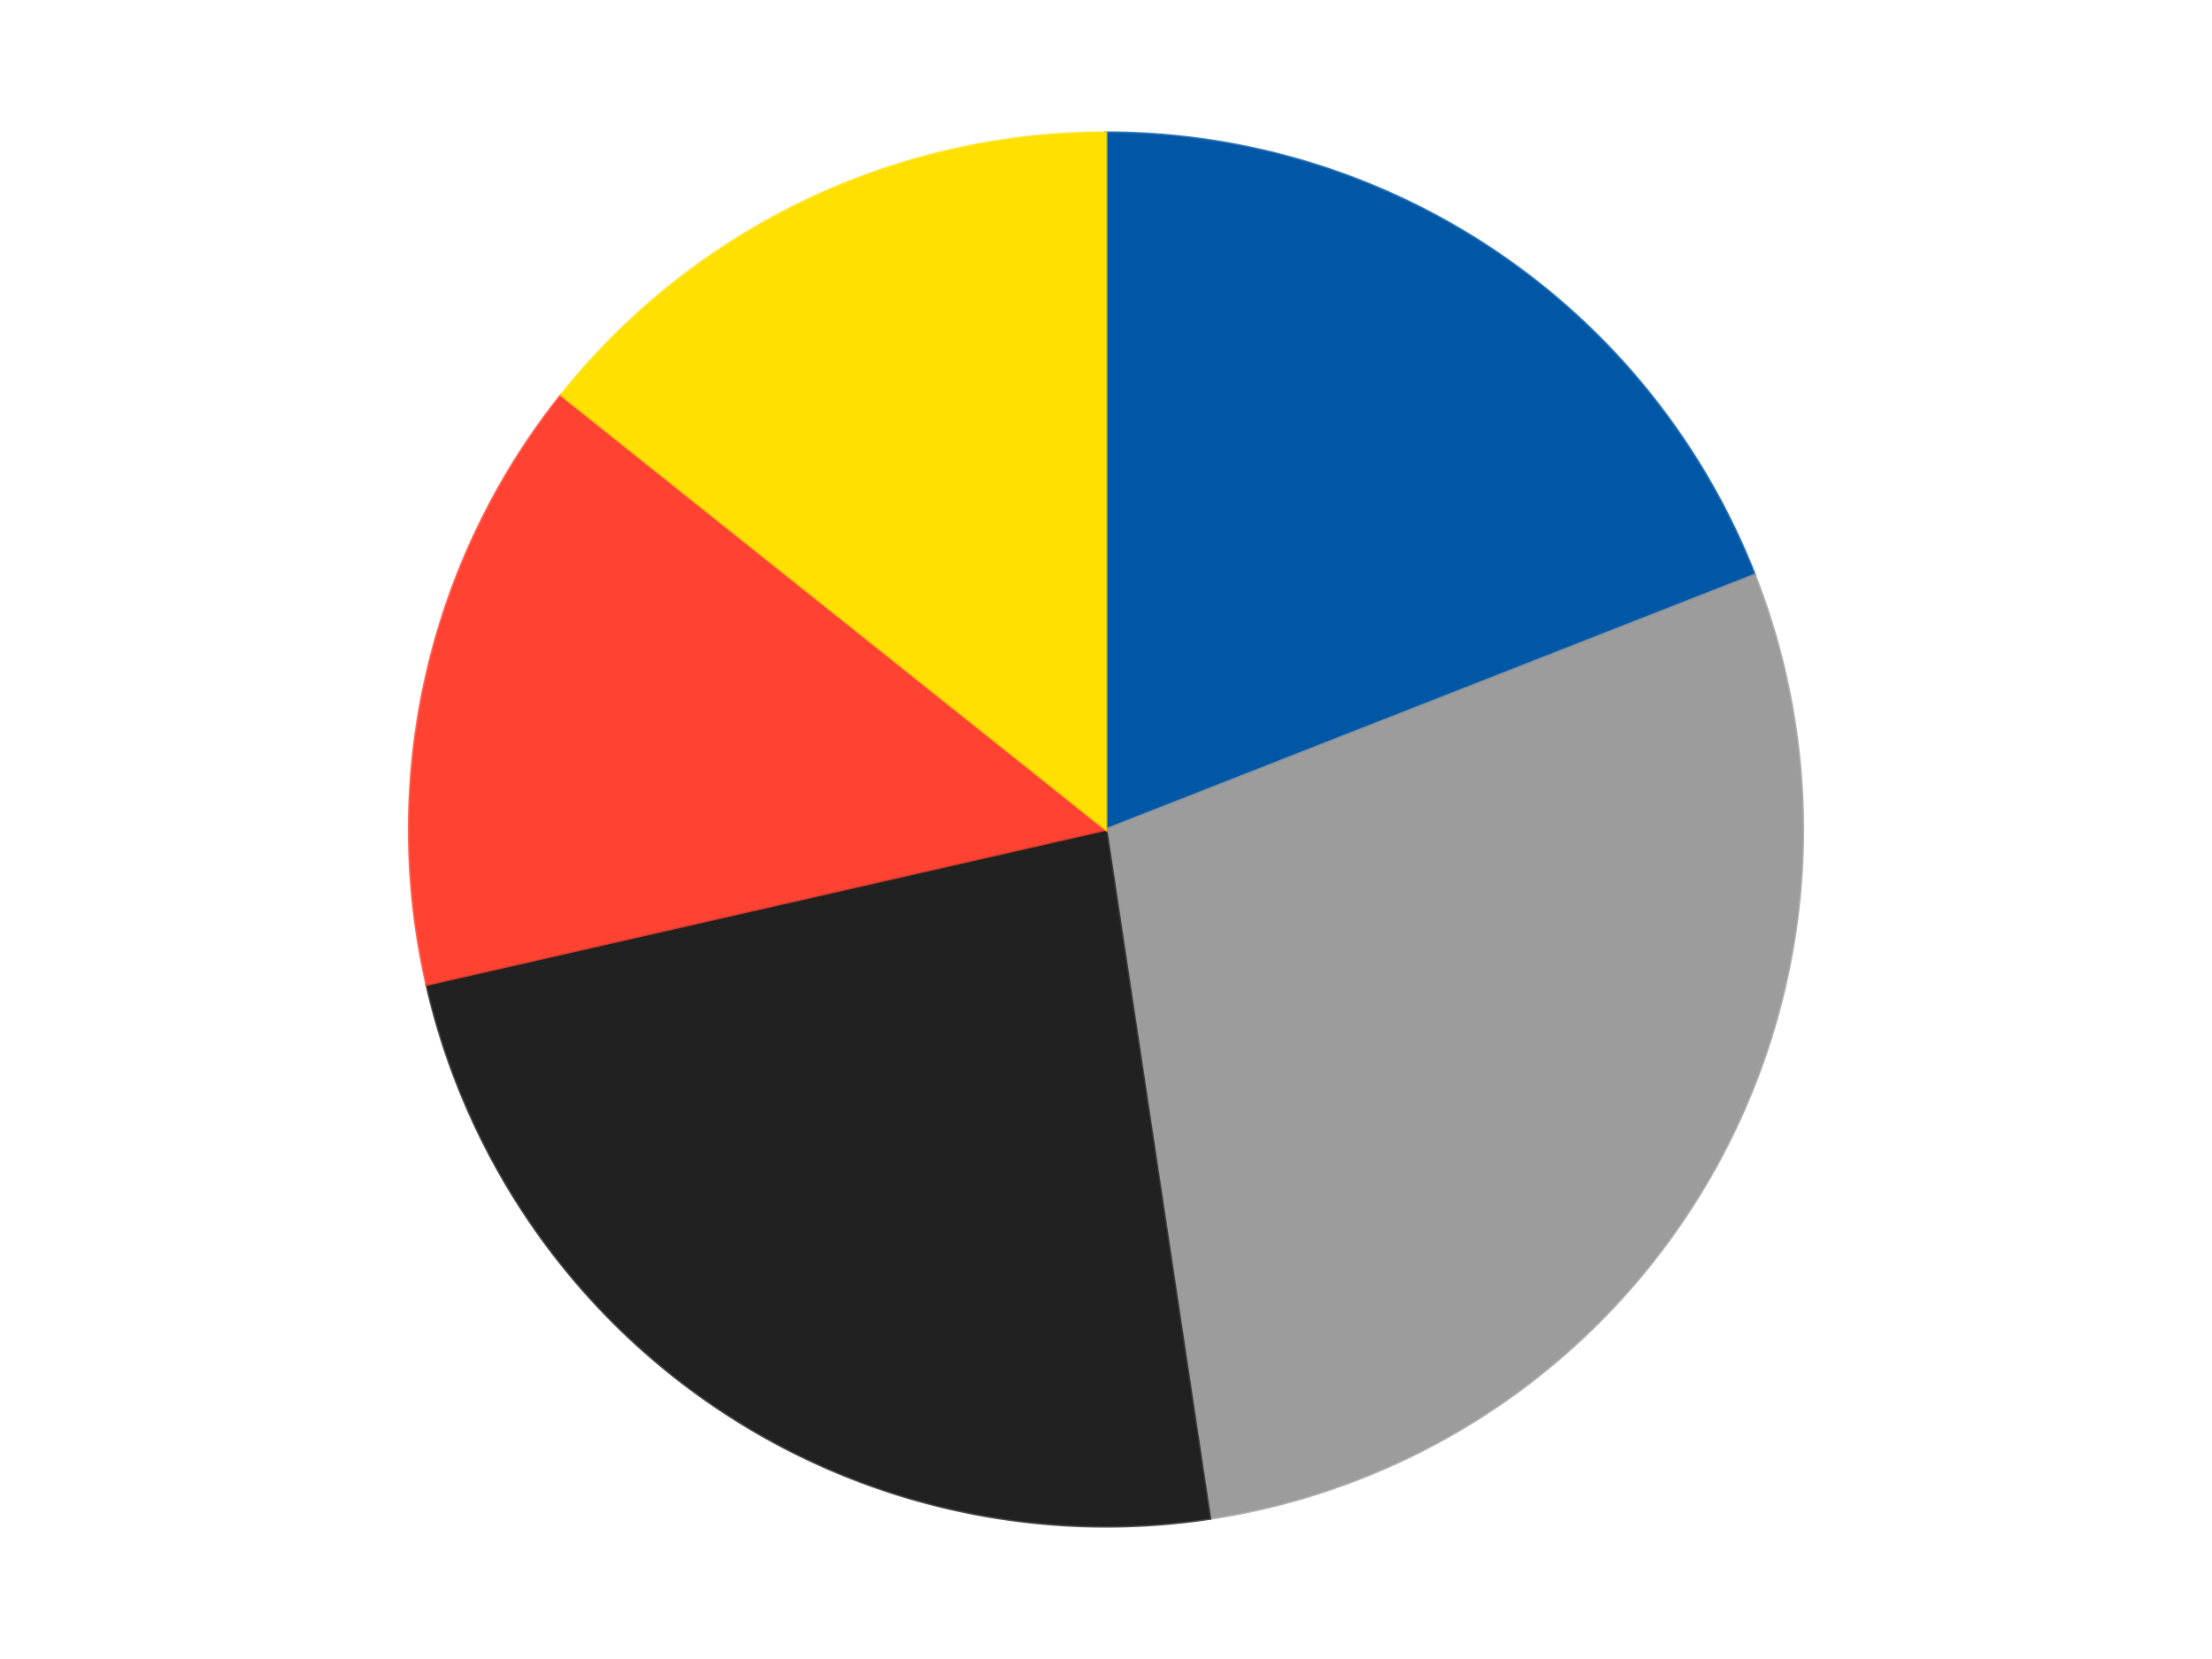 <?xml version='1.0' encoding='utf-8'?>
<svg xmlns="http://www.w3.org/2000/svg" xmlns:xlink="http://www.w3.org/1999/xlink" id="chart-7ffd9111-afed-40f7-8858-56996c98a149" class="pygal-chart" viewBox="0 0 800 600"><!--Generated with pygal 3.0.4 (lxml) ©Kozea 2012-2016 on 2024-07-06--><!--http://pygal.org--><!--http://github.com/Kozea/pygal--><defs><style type="text/css">#chart-7ffd9111-afed-40f7-8858-56996c98a149{-webkit-user-select:none;-webkit-font-smoothing:antialiased;font-family:Consolas,"Liberation Mono",Menlo,Courier,monospace}#chart-7ffd9111-afed-40f7-8858-56996c98a149 .title{font-family:Consolas,"Liberation Mono",Menlo,Courier,monospace;font-size:16px}#chart-7ffd9111-afed-40f7-8858-56996c98a149 .legends .legend text{font-family:Consolas,"Liberation Mono",Menlo,Courier,monospace;font-size:14px}#chart-7ffd9111-afed-40f7-8858-56996c98a149 .axis text{font-family:Consolas,"Liberation Mono",Menlo,Courier,monospace;font-size:10px}#chart-7ffd9111-afed-40f7-8858-56996c98a149 .axis text.major{font-family:Consolas,"Liberation Mono",Menlo,Courier,monospace;font-size:10px}#chart-7ffd9111-afed-40f7-8858-56996c98a149 .text-overlay text.value{font-family:Consolas,"Liberation Mono",Menlo,Courier,monospace;font-size:16px}#chart-7ffd9111-afed-40f7-8858-56996c98a149 .text-overlay text.label{font-family:Consolas,"Liberation Mono",Menlo,Courier,monospace;font-size:10px}#chart-7ffd9111-afed-40f7-8858-56996c98a149 .tooltip{font-family:Consolas,"Liberation Mono",Menlo,Courier,monospace;font-size:14px}#chart-7ffd9111-afed-40f7-8858-56996c98a149 text.no_data{font-family:Consolas,"Liberation Mono",Menlo,Courier,monospace;font-size:64px}
#chart-7ffd9111-afed-40f7-8858-56996c98a149{background-color:transparent}#chart-7ffd9111-afed-40f7-8858-56996c98a149 path,#chart-7ffd9111-afed-40f7-8858-56996c98a149 line,#chart-7ffd9111-afed-40f7-8858-56996c98a149 rect,#chart-7ffd9111-afed-40f7-8858-56996c98a149 circle{-webkit-transition:150ms;-moz-transition:150ms;transition:150ms}#chart-7ffd9111-afed-40f7-8858-56996c98a149 .graph &gt; .background{fill:transparent}#chart-7ffd9111-afed-40f7-8858-56996c98a149 .plot &gt; .background{fill:transparent}#chart-7ffd9111-afed-40f7-8858-56996c98a149 .graph{fill:rgba(0,0,0,.87)}#chart-7ffd9111-afed-40f7-8858-56996c98a149 text.no_data{fill:rgba(0,0,0,1)}#chart-7ffd9111-afed-40f7-8858-56996c98a149 .title{fill:rgba(0,0,0,1)}#chart-7ffd9111-afed-40f7-8858-56996c98a149 .legends .legend text{fill:rgba(0,0,0,.87)}#chart-7ffd9111-afed-40f7-8858-56996c98a149 .legends .legend:hover text{fill:rgba(0,0,0,1)}#chart-7ffd9111-afed-40f7-8858-56996c98a149 .axis .line{stroke:rgba(0,0,0,1)}#chart-7ffd9111-afed-40f7-8858-56996c98a149 .axis .guide.line{stroke:rgba(0,0,0,.54)}#chart-7ffd9111-afed-40f7-8858-56996c98a149 .axis .major.line{stroke:rgba(0,0,0,.87)}#chart-7ffd9111-afed-40f7-8858-56996c98a149 .axis text.major{fill:rgba(0,0,0,1)}#chart-7ffd9111-afed-40f7-8858-56996c98a149 .axis.y .guides:hover .guide.line,#chart-7ffd9111-afed-40f7-8858-56996c98a149 .line-graph .axis.x .guides:hover .guide.line,#chart-7ffd9111-afed-40f7-8858-56996c98a149 .stackedline-graph .axis.x .guides:hover .guide.line,#chart-7ffd9111-afed-40f7-8858-56996c98a149 .xy-graph .axis.x .guides:hover .guide.line{stroke:rgba(0,0,0,1)}#chart-7ffd9111-afed-40f7-8858-56996c98a149 .axis .guides:hover text{fill:rgba(0,0,0,1)}#chart-7ffd9111-afed-40f7-8858-56996c98a149 .reactive{fill-opacity:1.0;stroke-opacity:.8;stroke-width:1}#chart-7ffd9111-afed-40f7-8858-56996c98a149 .ci{stroke:rgba(0,0,0,.87)}#chart-7ffd9111-afed-40f7-8858-56996c98a149 .reactive.active,#chart-7ffd9111-afed-40f7-8858-56996c98a149 .active .reactive{fill-opacity:0.6;stroke-opacity:.9;stroke-width:4}#chart-7ffd9111-afed-40f7-8858-56996c98a149 .ci .reactive.active{stroke-width:1.5}#chart-7ffd9111-afed-40f7-8858-56996c98a149 .series text{fill:rgba(0,0,0,1)}#chart-7ffd9111-afed-40f7-8858-56996c98a149 .tooltip rect{fill:transparent;stroke:rgba(0,0,0,1);-webkit-transition:opacity 150ms;-moz-transition:opacity 150ms;transition:opacity 150ms}#chart-7ffd9111-afed-40f7-8858-56996c98a149 .tooltip .label{fill:rgba(0,0,0,.87)}#chart-7ffd9111-afed-40f7-8858-56996c98a149 .tooltip .label{fill:rgba(0,0,0,.87)}#chart-7ffd9111-afed-40f7-8858-56996c98a149 .tooltip .legend{font-size:.8em;fill:rgba(0,0,0,.54)}#chart-7ffd9111-afed-40f7-8858-56996c98a149 .tooltip .x_label{font-size:.6em;fill:rgba(0,0,0,1)}#chart-7ffd9111-afed-40f7-8858-56996c98a149 .tooltip .xlink{font-size:.5em;text-decoration:underline}#chart-7ffd9111-afed-40f7-8858-56996c98a149 .tooltip .value{font-size:1.5em}#chart-7ffd9111-afed-40f7-8858-56996c98a149 .bound{font-size:.5em}#chart-7ffd9111-afed-40f7-8858-56996c98a149 .max-value{font-size:.75em;fill:rgba(0,0,0,.54)}#chart-7ffd9111-afed-40f7-8858-56996c98a149 .map-element{fill:transparent;stroke:rgba(0,0,0,.54) !important}#chart-7ffd9111-afed-40f7-8858-56996c98a149 .map-element .reactive{fill-opacity:inherit;stroke-opacity:inherit}#chart-7ffd9111-afed-40f7-8858-56996c98a149 .color-0,#chart-7ffd9111-afed-40f7-8858-56996c98a149 .color-0 a:visited{stroke:#F44336;fill:#F44336}#chart-7ffd9111-afed-40f7-8858-56996c98a149 .color-1,#chart-7ffd9111-afed-40f7-8858-56996c98a149 .color-1 a:visited{stroke:#3F51B5;fill:#3F51B5}#chart-7ffd9111-afed-40f7-8858-56996c98a149 .color-2,#chart-7ffd9111-afed-40f7-8858-56996c98a149 .color-2 a:visited{stroke:#009688;fill:#009688}#chart-7ffd9111-afed-40f7-8858-56996c98a149 .color-3,#chart-7ffd9111-afed-40f7-8858-56996c98a149 .color-3 a:visited{stroke:#FFC107;fill:#FFC107}#chart-7ffd9111-afed-40f7-8858-56996c98a149 .color-4,#chart-7ffd9111-afed-40f7-8858-56996c98a149 .color-4 a:visited{stroke:#FF5722;fill:#FF5722}#chart-7ffd9111-afed-40f7-8858-56996c98a149 .text-overlay .color-0 text{fill:black}#chart-7ffd9111-afed-40f7-8858-56996c98a149 .text-overlay .color-1 text{fill:black}#chart-7ffd9111-afed-40f7-8858-56996c98a149 .text-overlay .color-2 text{fill:black}#chart-7ffd9111-afed-40f7-8858-56996c98a149 .text-overlay .color-3 text{fill:black}#chart-7ffd9111-afed-40f7-8858-56996c98a149 .text-overlay .color-4 text{fill:black}
#chart-7ffd9111-afed-40f7-8858-56996c98a149 text.no_data{text-anchor:middle}#chart-7ffd9111-afed-40f7-8858-56996c98a149 .guide.line{fill:none}#chart-7ffd9111-afed-40f7-8858-56996c98a149 .centered{text-anchor:middle}#chart-7ffd9111-afed-40f7-8858-56996c98a149 .title{text-anchor:middle}#chart-7ffd9111-afed-40f7-8858-56996c98a149 .legends .legend text{fill-opacity:1}#chart-7ffd9111-afed-40f7-8858-56996c98a149 .axis.x text{text-anchor:middle}#chart-7ffd9111-afed-40f7-8858-56996c98a149 .axis.x:not(.web) text[transform]{text-anchor:start}#chart-7ffd9111-afed-40f7-8858-56996c98a149 .axis.x:not(.web) text[transform].backwards{text-anchor:end}#chart-7ffd9111-afed-40f7-8858-56996c98a149 .axis.y text{text-anchor:end}#chart-7ffd9111-afed-40f7-8858-56996c98a149 .axis.y text[transform].backwards{text-anchor:start}#chart-7ffd9111-afed-40f7-8858-56996c98a149 .axis.y2 text{text-anchor:start}#chart-7ffd9111-afed-40f7-8858-56996c98a149 .axis.y2 text[transform].backwards{text-anchor:end}#chart-7ffd9111-afed-40f7-8858-56996c98a149 .axis .guide.line{stroke-dasharray:4,4;stroke:black}#chart-7ffd9111-afed-40f7-8858-56996c98a149 .axis .major.guide.line{stroke-dasharray:6,6;stroke:black}#chart-7ffd9111-afed-40f7-8858-56996c98a149 .horizontal .axis.y .guide.line,#chart-7ffd9111-afed-40f7-8858-56996c98a149 .horizontal .axis.y2 .guide.line,#chart-7ffd9111-afed-40f7-8858-56996c98a149 .vertical .axis.x .guide.line{opacity:0}#chart-7ffd9111-afed-40f7-8858-56996c98a149 .horizontal .axis.always_show .guide.line,#chart-7ffd9111-afed-40f7-8858-56996c98a149 .vertical .axis.always_show .guide.line{opacity:1 !important}#chart-7ffd9111-afed-40f7-8858-56996c98a149 .axis.y .guides:hover .guide.line,#chart-7ffd9111-afed-40f7-8858-56996c98a149 .axis.y2 .guides:hover .guide.line,#chart-7ffd9111-afed-40f7-8858-56996c98a149 .axis.x .guides:hover .guide.line{opacity:1}#chart-7ffd9111-afed-40f7-8858-56996c98a149 .axis .guides:hover text{opacity:1}#chart-7ffd9111-afed-40f7-8858-56996c98a149 .nofill{fill:none}#chart-7ffd9111-afed-40f7-8858-56996c98a149 .subtle-fill{fill-opacity:.2}#chart-7ffd9111-afed-40f7-8858-56996c98a149 .dot{stroke-width:1px;fill-opacity:1;stroke-opacity:1}#chart-7ffd9111-afed-40f7-8858-56996c98a149 .dot.active{stroke-width:5px}#chart-7ffd9111-afed-40f7-8858-56996c98a149 .dot.negative{fill:transparent}#chart-7ffd9111-afed-40f7-8858-56996c98a149 text,#chart-7ffd9111-afed-40f7-8858-56996c98a149 tspan{stroke:none !important}#chart-7ffd9111-afed-40f7-8858-56996c98a149 .series text.active{opacity:1}#chart-7ffd9111-afed-40f7-8858-56996c98a149 .tooltip rect{fill-opacity:.95;stroke-width:.5}#chart-7ffd9111-afed-40f7-8858-56996c98a149 .tooltip text{fill-opacity:1}#chart-7ffd9111-afed-40f7-8858-56996c98a149 .showable{visibility:hidden}#chart-7ffd9111-afed-40f7-8858-56996c98a149 .showable.shown{visibility:visible}#chart-7ffd9111-afed-40f7-8858-56996c98a149 .gauge-background{fill:rgba(229,229,229,1);stroke:none}#chart-7ffd9111-afed-40f7-8858-56996c98a149 .bg-lines{stroke:transparent;stroke-width:2px}</style><script type="text/javascript">window.pygal = window.pygal || {};window.pygal.config = window.pygal.config || {};window.pygal.config['7ffd9111-afed-40f7-8858-56996c98a149'] = {"allow_interruptions": false, "box_mode": "extremes", "classes": ["pygal-chart"], "css": ["file://style.css", "file://graph.css"], "defs": [], "disable_xml_declaration": false, "dots_size": 2.5, "dynamic_print_values": false, "explicit_size": false, "fill": false, "force_uri_protocol": "https", "formatter": null, "half_pie": false, "height": 600, "include_x_axis": false, "inner_radius": 0, "interpolate": null, "interpolation_parameters": {}, "interpolation_precision": 250, "inverse_y_axis": false, "js": ["//kozea.github.io/pygal.js/2.0.x/pygal-tooltips.min.js"], "legend_at_bottom": false, "legend_at_bottom_columns": null, "legend_box_size": 12, "logarithmic": false, "margin": 20, "margin_bottom": null, "margin_left": null, "margin_right": null, "margin_top": null, "max_scale": 16, "min_scale": 4, "missing_value_fill_truncation": "x", "no_data_text": "No data", "no_prefix": false, "order_min": null, "pretty_print": false, "print_labels": false, "print_values": false, "print_values_position": "center", "print_zeroes": true, "range": null, "rounded_bars": null, "secondary_range": null, "show_dots": true, "show_legend": false, "show_minor_x_labels": true, "show_minor_y_labels": true, "show_only_major_dots": false, "show_x_guides": false, "show_x_labels": true, "show_y_guides": true, "show_y_labels": true, "spacing": 10, "stack_from_top": false, "strict": false, "stroke": true, "stroke_style": null, "style": {"background": "transparent", "ci_colors": [], "colors": ["#F44336", "#3F51B5", "#009688", "#FFC107", "#FF5722", "#9C27B0", "#03A9F4", "#8BC34A", "#FF9800", "#E91E63", "#2196F3", "#4CAF50", "#FFEB3B", "#673AB7", "#00BCD4", "#CDDC39", "#9E9E9E", "#607D8B"], "dot_opacity": "1", "font_family": "Consolas, \"Liberation Mono\", Menlo, Courier, monospace", "foreground": "rgba(0, 0, 0, .87)", "foreground_strong": "rgba(0, 0, 0, 1)", "foreground_subtle": "rgba(0, 0, 0, .54)", "guide_stroke_color": "black", "guide_stroke_dasharray": "4,4", "label_font_family": "Consolas, \"Liberation Mono\", Menlo, Courier, monospace", "label_font_size": 10, "legend_font_family": "Consolas, \"Liberation Mono\", Menlo, Courier, monospace", "legend_font_size": 14, "major_guide_stroke_color": "black", "major_guide_stroke_dasharray": "6,6", "major_label_font_family": "Consolas, \"Liberation Mono\", Menlo, Courier, monospace", "major_label_font_size": 10, "no_data_font_family": "Consolas, \"Liberation Mono\", Menlo, Courier, monospace", "no_data_font_size": 64, "opacity": "1.0", "opacity_hover": "0.6", "plot_background": "transparent", "stroke_opacity": ".8", "stroke_opacity_hover": ".9", "stroke_width": "1", "stroke_width_hover": "4", "title_font_family": "Consolas, \"Liberation Mono\", Menlo, Courier, monospace", "title_font_size": 16, "tooltip_font_family": "Consolas, \"Liberation Mono\", Menlo, Courier, monospace", "tooltip_font_size": 14, "transition": "150ms", "value_background": "rgba(229, 229, 229, 1)", "value_colors": [], "value_font_family": "Consolas, \"Liberation Mono\", Menlo, Courier, monospace", "value_font_size": 16, "value_label_font_family": "Consolas, \"Liberation Mono\", Menlo, Courier, monospace", "value_label_font_size": 10}, "title": null, "tooltip_border_radius": 0, "tooltip_fancy_mode": true, "truncate_label": null, "truncate_legend": null, "width": 800, "x_label_rotation": 0, "x_labels": null, "x_labels_major": null, "x_labels_major_count": null, "x_labels_major_every": null, "x_title": null, "xrange": null, "y_label_rotation": 0, "y_labels": null, "y_labels_major": null, "y_labels_major_count": null, "y_labels_major_every": null, "y_title": null, "zero": 0, "legends": ["Blue", "Light Gray", "Black", "Trans-Neon Orange", "Yellow"]}</script><script type="text/javascript" xlink:href="https://kozea.github.io/pygal.js/2.0.x/pygal-tooltips.min.js"/></defs><title>Pygal</title><g class="graph pie-graph vertical"><rect x="0" y="0" width="800" height="600" class="background"/><g transform="translate(20, 20)" class="plot"><rect x="0" y="0" width="760" height="560" class="background"/><g class="series serie-0 color-0"><g class="slices"><g class="slice" style="fill: #0057A6; stroke: #0057A6"><path d="M380 28 A252 252 0 0 1 614.58 187.934 L380 280 A0 0 0 0 0 380 280 z" class="slice reactive tooltip-trigger"/><desc class="value">4</desc><desc class="x centered">450.97832731601636</desc><desc class="y centered">175.89391443618464</desc></g></g></g><g class="series serie-1 color-1"><g class="slices"><g class="slice" style="fill: #9C9C9C; stroke: #9C9C9C"><path d="M614.58 187.934 A252 252 0 0 1 417.559 529.185 L380 280 A0 0 0 0 0 380 280 z" class="slice reactive tooltip-trigger"/><desc class="value">6</desc><desc class="x centered">489.1192008768393</desc><desc class="y centered">343.0</desc></g></g></g><g class="series serie-2 color-2"><g class="slices"><g class="slice" style="fill: #212121; stroke: #212121"><path d="M417.559 529.185 A252 252 0 0 1 134.318 336.075 L380 280 A0 0 0 0 0 380 280 z" class="slice reactive tooltip-trigger"/><desc class="value">5</desc><desc class="x centered">309.0216726839837</desc><desc class="y centered">384.1060855638154</desc></g></g></g><g class="series serie-3 color-3"><g class="slices"><g class="slice" style="fill: #FF4231; stroke: #FF4231"><path d="M134.318 336.075 A252 252 0 0 1 182.978 122.881 L380 280 A0 0 0 0 0 380 280 z" class="slice reactive tooltip-trigger"/><desc class="value">3</desc><desc class="x centered">257.1590830650902</desc><desc class="y centered">251.9623623215044</desc></g></g></g><g class="series serie-4 color-4"><g class="slices"><g class="slice" style="fill: #FFE001; stroke: #FFE001"><path d="M182.978 122.881 A252 252 0 0 1 380 28 L380 280 A0 0 0 0 0 380 280 z" class="slice reactive tooltip-trigger"/><desc class="value">3</desc><desc class="x centered">325.33064887118763</desc><desc class="y centered">166.4779226442952</desc></g></g></g></g><g class="titles"/><g transform="translate(20, 20)" class="plot overlay"><g class="series serie-0 color-0"/><g class="series serie-1 color-1"/><g class="series serie-2 color-2"/><g class="series serie-3 color-3"/><g class="series serie-4 color-4"/></g><g transform="translate(20, 20)" class="plot text-overlay"><g class="series serie-0 color-0"/><g class="series serie-1 color-1"/><g class="series serie-2 color-2"/><g class="series serie-3 color-3"/><g class="series serie-4 color-4"/></g><g transform="translate(20, 20)" class="plot tooltip-overlay"><g transform="translate(0 0)" style="opacity: 0" class="tooltip"><rect rx="0" ry="0" width="0" height="0" class="tooltip-box"/><g class="text"/></g></g></g></svg>
